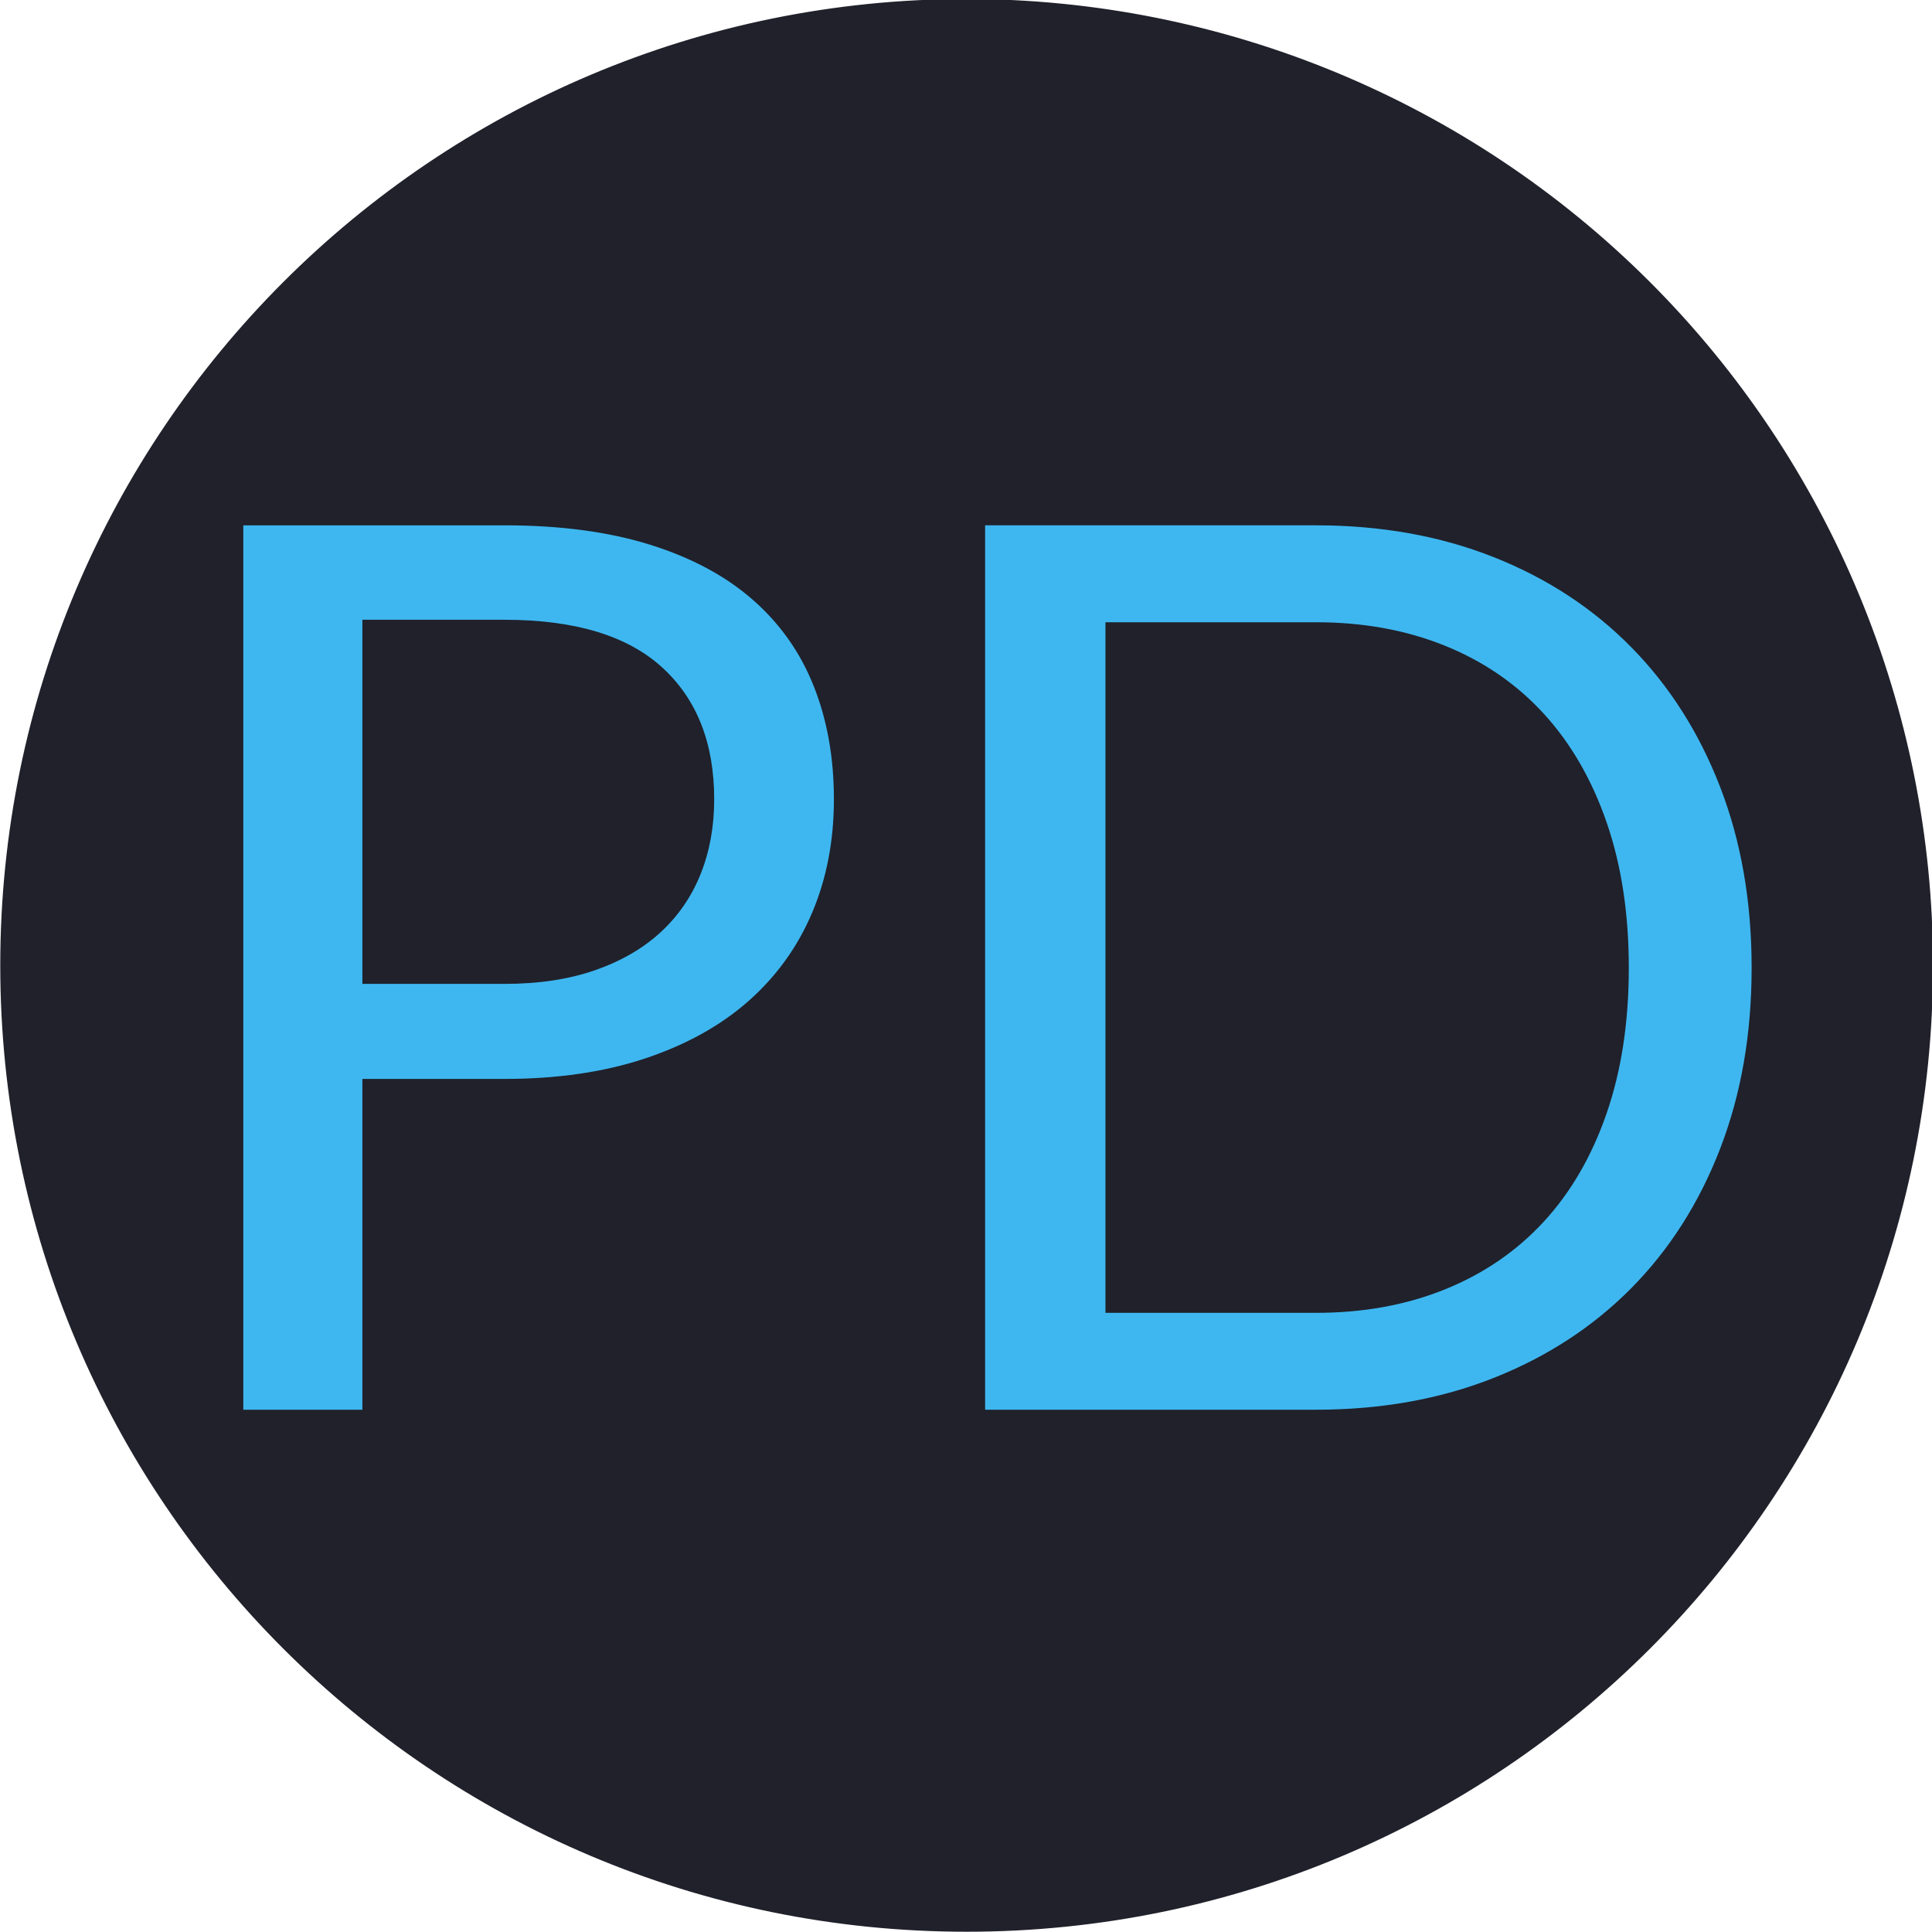 <svg version="1.1" viewBox="0.0 0.0 960.0 960.0" fill="none" stroke="none" stroke-linecap="square" stroke-miterlimit="10" xmlns:xlink="http://www.w3.org/1999/xlink" xmlns="http://www.w3.org/2000/svg"><clipPath id="p.0"><path d="m0 0l960.0 0l0 960.0l-960.0 0l0 -960.0z" clip-rule="nonzero"/></clipPath><g clip-path="url(#p.0)"><path fill="#000000" fill-opacity="0.0" d="m0 0l960.0 0l0 960.0l-960.0 0z" fill-rule="evenodd"/><path fill="#20212b" d="m0.63 479.685l0 0c0 -264.923 214.762 -479.685 479.685 -479.685l0 0c127.22 0 249.23 50.538 339.188 140.496c89.958 89.958 140.497 211.968 140.497 339.189l0 0c0 264.923 -214.762 479.685 -479.685 479.685l0 0c-264.923 0 -479.685 -214.762 -479.685 -479.685z" fill-rule="evenodd"/><path stroke="#20212b" stroke-width="1.0" stroke-linejoin="round" stroke-linecap="butt" d="m0.63 479.685l0 0c0 -264.923 214.762 -479.685 479.685 -479.685l0 0c127.22 0 249.23 50.538 339.188 140.496c89.958 89.958 140.497 211.968 140.497 339.189l0 0c0 264.923 -214.762 479.685 -479.685 479.685l0 0c-264.923 0 -479.685 -214.762 -479.685 -479.685z" fill-rule="evenodd"/><path fill="#000000" fill-opacity="0.0" d="m0 0l959.37 0l0 959.37l-959.37 0z" fill-rule="evenodd"/><path fill="#3eb7f0" d="m180.067 536.11l0 164.375l-59.172 0l0 -439.453l129.719 0q41.703 0 72.516 9.672q30.828 9.656 51.062 27.438q20.234 17.781 30.203 42.938q9.969 25.141 9.969 56.109q0 30.672 -10.734 56.125q-10.734 25.453 -31.438 43.859q-20.688 18.391 -51.359 28.672q-30.672 10.266 -70.219 10.266l-70.547 0zm0 -47.219l70.547 0q25.453 0 44.922 -6.75q19.469 -6.75 32.656 -18.859q13.188 -12.109 19.938 -28.969q6.75 -16.875 6.75 -37.125q0 -42.0 -25.922 -65.609q-25.906 -23.625 -78.344 -23.625l-70.547 0l0 180.938zm690.306 -7.984q0 49.375 -15.641 89.859q-15.641 40.484 -44.156 69.312q-28.516 28.812 -68.391 44.609q-39.859 15.797 -88.312 15.797l-164.375 0l0 -439.453l164.375 0q48.453 0 88.312 15.797q39.875 15.797 68.391 44.781q28.516 28.969 44.156 69.453q15.641 40.484 15.641 89.844zm-61.031 0q0 -40.469 -11.047 -72.359q-11.031 -31.906 -31.266 -53.984q-20.234 -22.078 -49.062 -33.719q-28.828 -11.656 -64.094 -11.656l-104.578 0l0 343.156l104.578 0q35.266 0 64.094 -11.656q28.828 -11.656 49.062 -33.578q20.234 -21.938 31.266 -53.828q11.047 -31.891 11.047 -72.375z" fill-rule="nonzero"/></g></svg>
